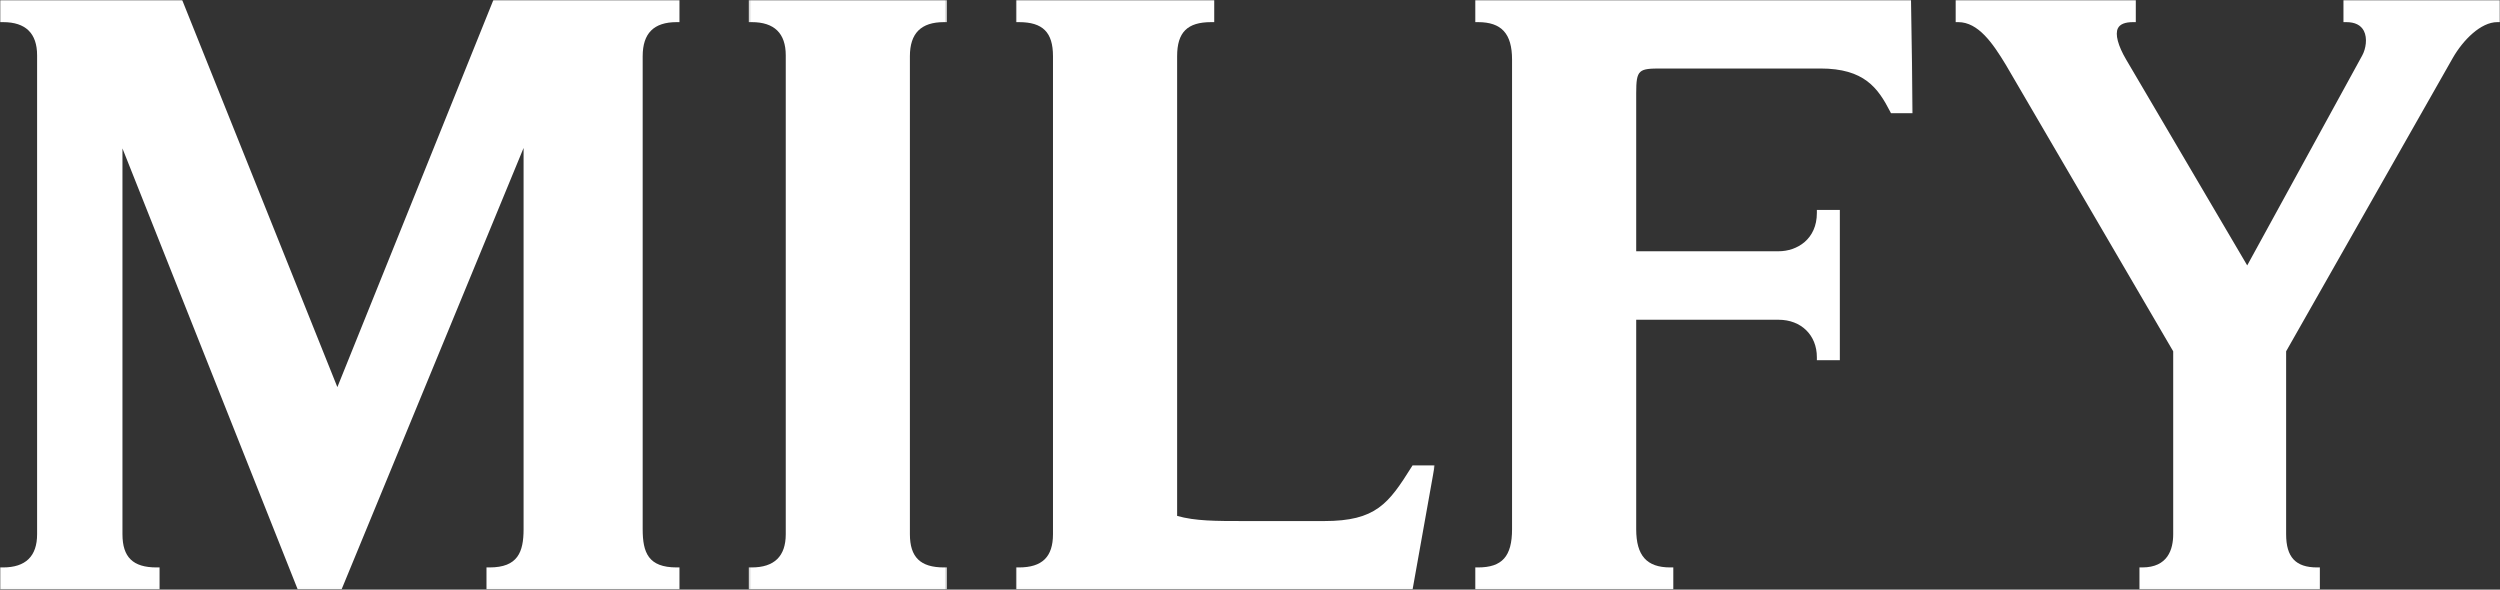 <svg width="1166" height="275" viewBox="0 0 1166 275" fill="none" xmlns="http://www.w3.org/2000/svg">
<rect x="0" y="0" width="1166" height="275" fill="#333333" stroke="none"/>
<mask id="mask0_4083_19117" style="mask-type:luminance" maskUnits="userSpaceOnUse" x="0" y="0" width="318" height="275">
<path d="M0 0H317.046V274.973H0V0Z" fill="white"/>
</mask>
<g mask="url(#mask0_4083_19117)">
<path fill-rule="evenodd" clip-rule="evenodd" d="M157.347 180.553L85.326 0.894L84.969 0H0V10.321H1.425C11.961 10.321 17.304 15.532 17.304 25.807V249.165C17.304 259.441 11.961 264.65 1.425 264.65H0V274.973H74.418V264.65H72.993C62.013 264.65 57.116 259.875 57.116 249.165V69.224L138.877 274.973H159.279L244.199 69.015V246.806C244.199 257.516 241.498 264.65 228.322 264.65H226.898V274.973H317.046V264.65H315.621C302.4 264.65 299.745 257.821 299.745 246.806V26.201C299.745 15.516 304.938 10.321 315.621 10.321H317.046V0H230.114L157.347 180.553Z" fill="white"/>
</g>
<mask id="mask1_4083_19117" style="mask-type:luminance" maskUnits="userSpaceOnUse" x="349" y="0" width="93" height="275">
<path d="M349.172 0H441.681V274.972H349.172V0Z" fill="white"/>
</mask>
<g mask="url(#mask1_4083_19117)">
<path fill-rule="evenodd" clip-rule="evenodd" d="M349.172 10.321H350.596C361.133 10.321 366.476 15.532 366.476 25.807V249.165C366.476 259.441 361.133 264.65 350.596 264.65H349.172V274.973H441.681V264.65H440.256C429.274 264.65 424.377 259.875 424.377 249.165V26.201C424.377 15.516 429.572 10.321 440.256 10.321H441.681V0H349.172V10.321Z" fill="white"/>
</g>
<mask id="mask2_4083_19117" style="mask-type:luminance" maskUnits="userSpaceOnUse" x="473" y="0" width="197" height="275">
<path d="M473.808 0H669.161V274.972H473.808V0Z" fill="white"/>
</mask>
<g mask="url(#mask2_4083_19117)">
<path fill-rule="evenodd" clip-rule="evenodd" d="M658.387 217.738C647.63 234.87 641.803 243.022 617.537 243.022H580.622C566.848 243.022 557.57 243.022 549.013 240.626V26.201C549.013 15.071 553.762 10.322 564.892 10.322H566.317V0H473.808V10.322H475.232C486.362 10.322 491.112 15.071 491.112 26.201V249.166C491.112 259.731 486.066 264.65 475.232 264.65H473.808V274.972H658.821L669.161 217.07H658.807L658.387 217.738Z" fill="white"/>
</g>
<mask id="mask3_4083_19117" style="mask-type:luminance" maskUnits="userSpaceOnUse" x="687" y="0" width="206" height="275">
<path d="M687.92 0H892.128V274.972H687.92V0Z" fill="white"/>
</mask>
<g mask="url(#mask3_4083_19117)">
<path fill-rule="evenodd" clip-rule="evenodd" d="M687.92 0V10.321H689.344C700.324 10.321 705.221 15.704 705.221 27.773V246.806C705.221 259.48 700.622 264.65 689.344 264.65H687.92V274.973H780.428V264.65H779.003C768.021 264.65 763.124 259.146 763.124 246.806V149.134H829.543C840.05 149.134 847.387 156.31 847.387 166.586V168.01H858.102V97.917H847.387V99.341C847.387 111.602 838.138 117.186 829.543 117.186H763.124V43.502C763.124 32.324 764.306 31.949 775.069 31.949H848.998C869.521 31.949 875.885 41.04 881.552 52.022L881.95 52.792H892.128L891.296 0H687.92Z" fill="white"/>
</g>
<mask id="mask4_4083_19117" style="mask-type:luminance" maskUnits="userSpaceOnUse" x="911" y="0" width="256" height="275">
<path d="M911.996 0H1166.04V274.972H911.996V0Z" fill="white"/>
</mask>
<g mask="url(#mask4_4083_19117)">
<path fill-rule="evenodd" clip-rule="evenodd" d="M1092.99 0V10.321H1094.28C1098.34 10.321 1101.1 11.69 1102.5 14.392C1104.25 17.805 1103.45 22.744 1101.75 25.857L1048.1 123.786L991.641 27.787C987.819 21.294 986.417 15.973 987.794 13.187C988.736 11.286 991.107 10.321 994.842 10.321H996.138V0H911.996V10.321H913.292C922.664 10.321 929.384 20.11 935.45 30.116L1013.58 163.856V249.166C1013.58 256.23 1011.07 264.65 999.137 264.65H997.842V274.973H1081.98V264.65H1080.69C1070.7 264.65 1066.25 259.875 1066.25 249.166V163.848L1144.02 26.962C1148.78 18.678 1157.03 10.321 1164.75 10.321H1166.04V0H1092.99Z" fill="white"/>
</g>
</svg>
